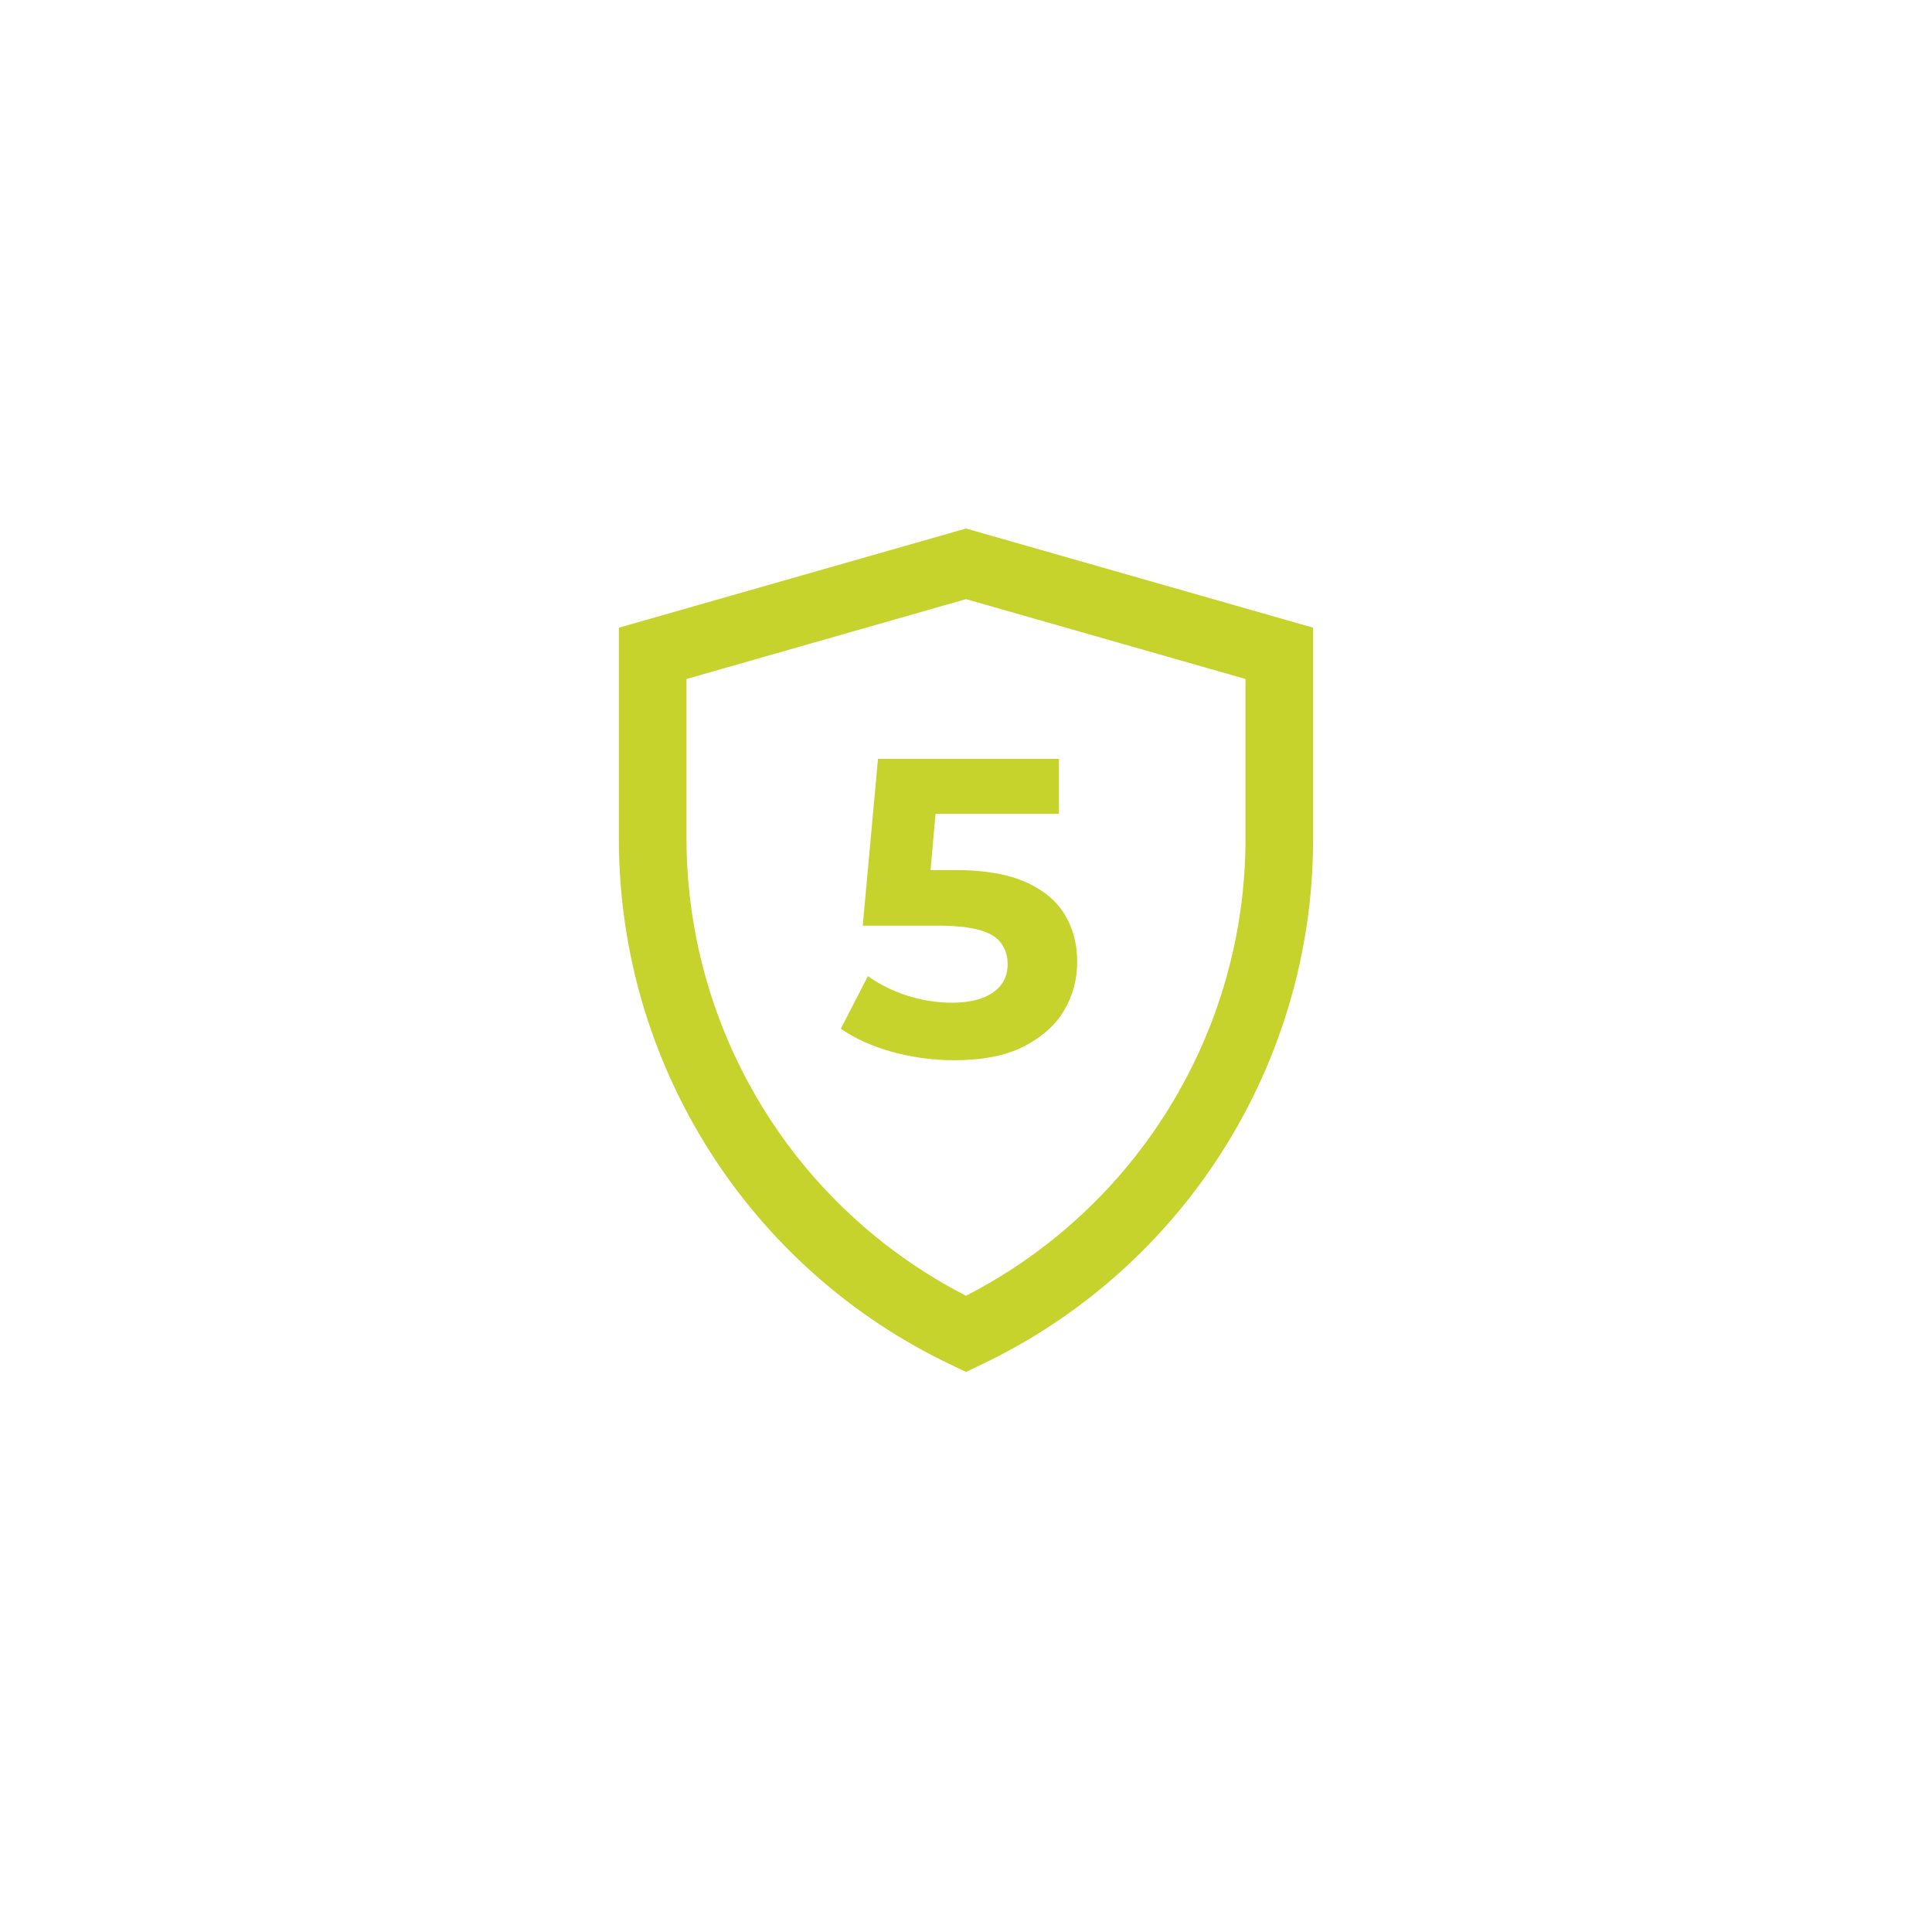 <?xml version="1.0" encoding="UTF-8"?><svg id="Ebene_1" xmlns="http://www.w3.org/2000/svg" width="90" height="90" xmlns:xlink="http://www.w3.org/1999/xlink" viewBox="0 0 90 90"><defs><style>.cls-1{fill:#fff;filter:url(#drop-shadow-2);}.cls-1,.cls-2{stroke-width:0px;}.cls-2{fill:#c7d32d;}</style><filter id="drop-shadow-2" filterUnits="userSpaceOnUse"><feOffset dx="0" dy="4"/><feGaussianBlur result="blur" stdDeviation="2"/><feFlood flood-color="#000" flood-opacity=".3"/><feComposite in2="blur" operator="in"/><feComposite in="SourceGraphic"/></filter></defs><circle class="cls-1" cx="45" cy="43.33" r="39.55"/><path class="cls-2" d="M45,24.62l-16.17,4.62v9.88c.01,10.46,6.05,19.99,15.5,24.47l.67.32.67-.32c9.46-4.48,15.49-14.01,15.5-24.47v-9.88l-16.17-4.62ZM58.02,39.12c-.02,8.96-5.05,17.15-13.02,21.24-7.97-4.09-12.99-12.28-13.02-21.24v-7.49l13.02-3.72,13.02,3.72v7.49Z"/><path class="cls-2" d="M44.44,49.39c-.96,0-1.91-.13-2.85-.38-.94-.26-1.75-.62-2.42-1.09l1.26-2.45c.53.38,1.13.68,1.83.91.69.22,1.39.33,2.1.33.8,0,1.43-.16,1.89-.47.46-.32.69-.76.69-1.32,0-.36-.09-.67-.28-.95-.18-.28-.51-.49-.98-.63-.47-.14-1.12-.22-1.96-.22h-3.53l.71-7.77h8.43v2.56h-7.28l1.66-1.46-.49,5.54-1.66-1.46h2.92c1.37,0,2.47.19,3.3.56s1.44.88,1.83,1.53.57,1.38.57,2.19-.2,1.57-.61,2.26c-.41.69-1.04,1.25-1.88,1.68-.85.43-1.93.64-3.25.64Z"/></svg>